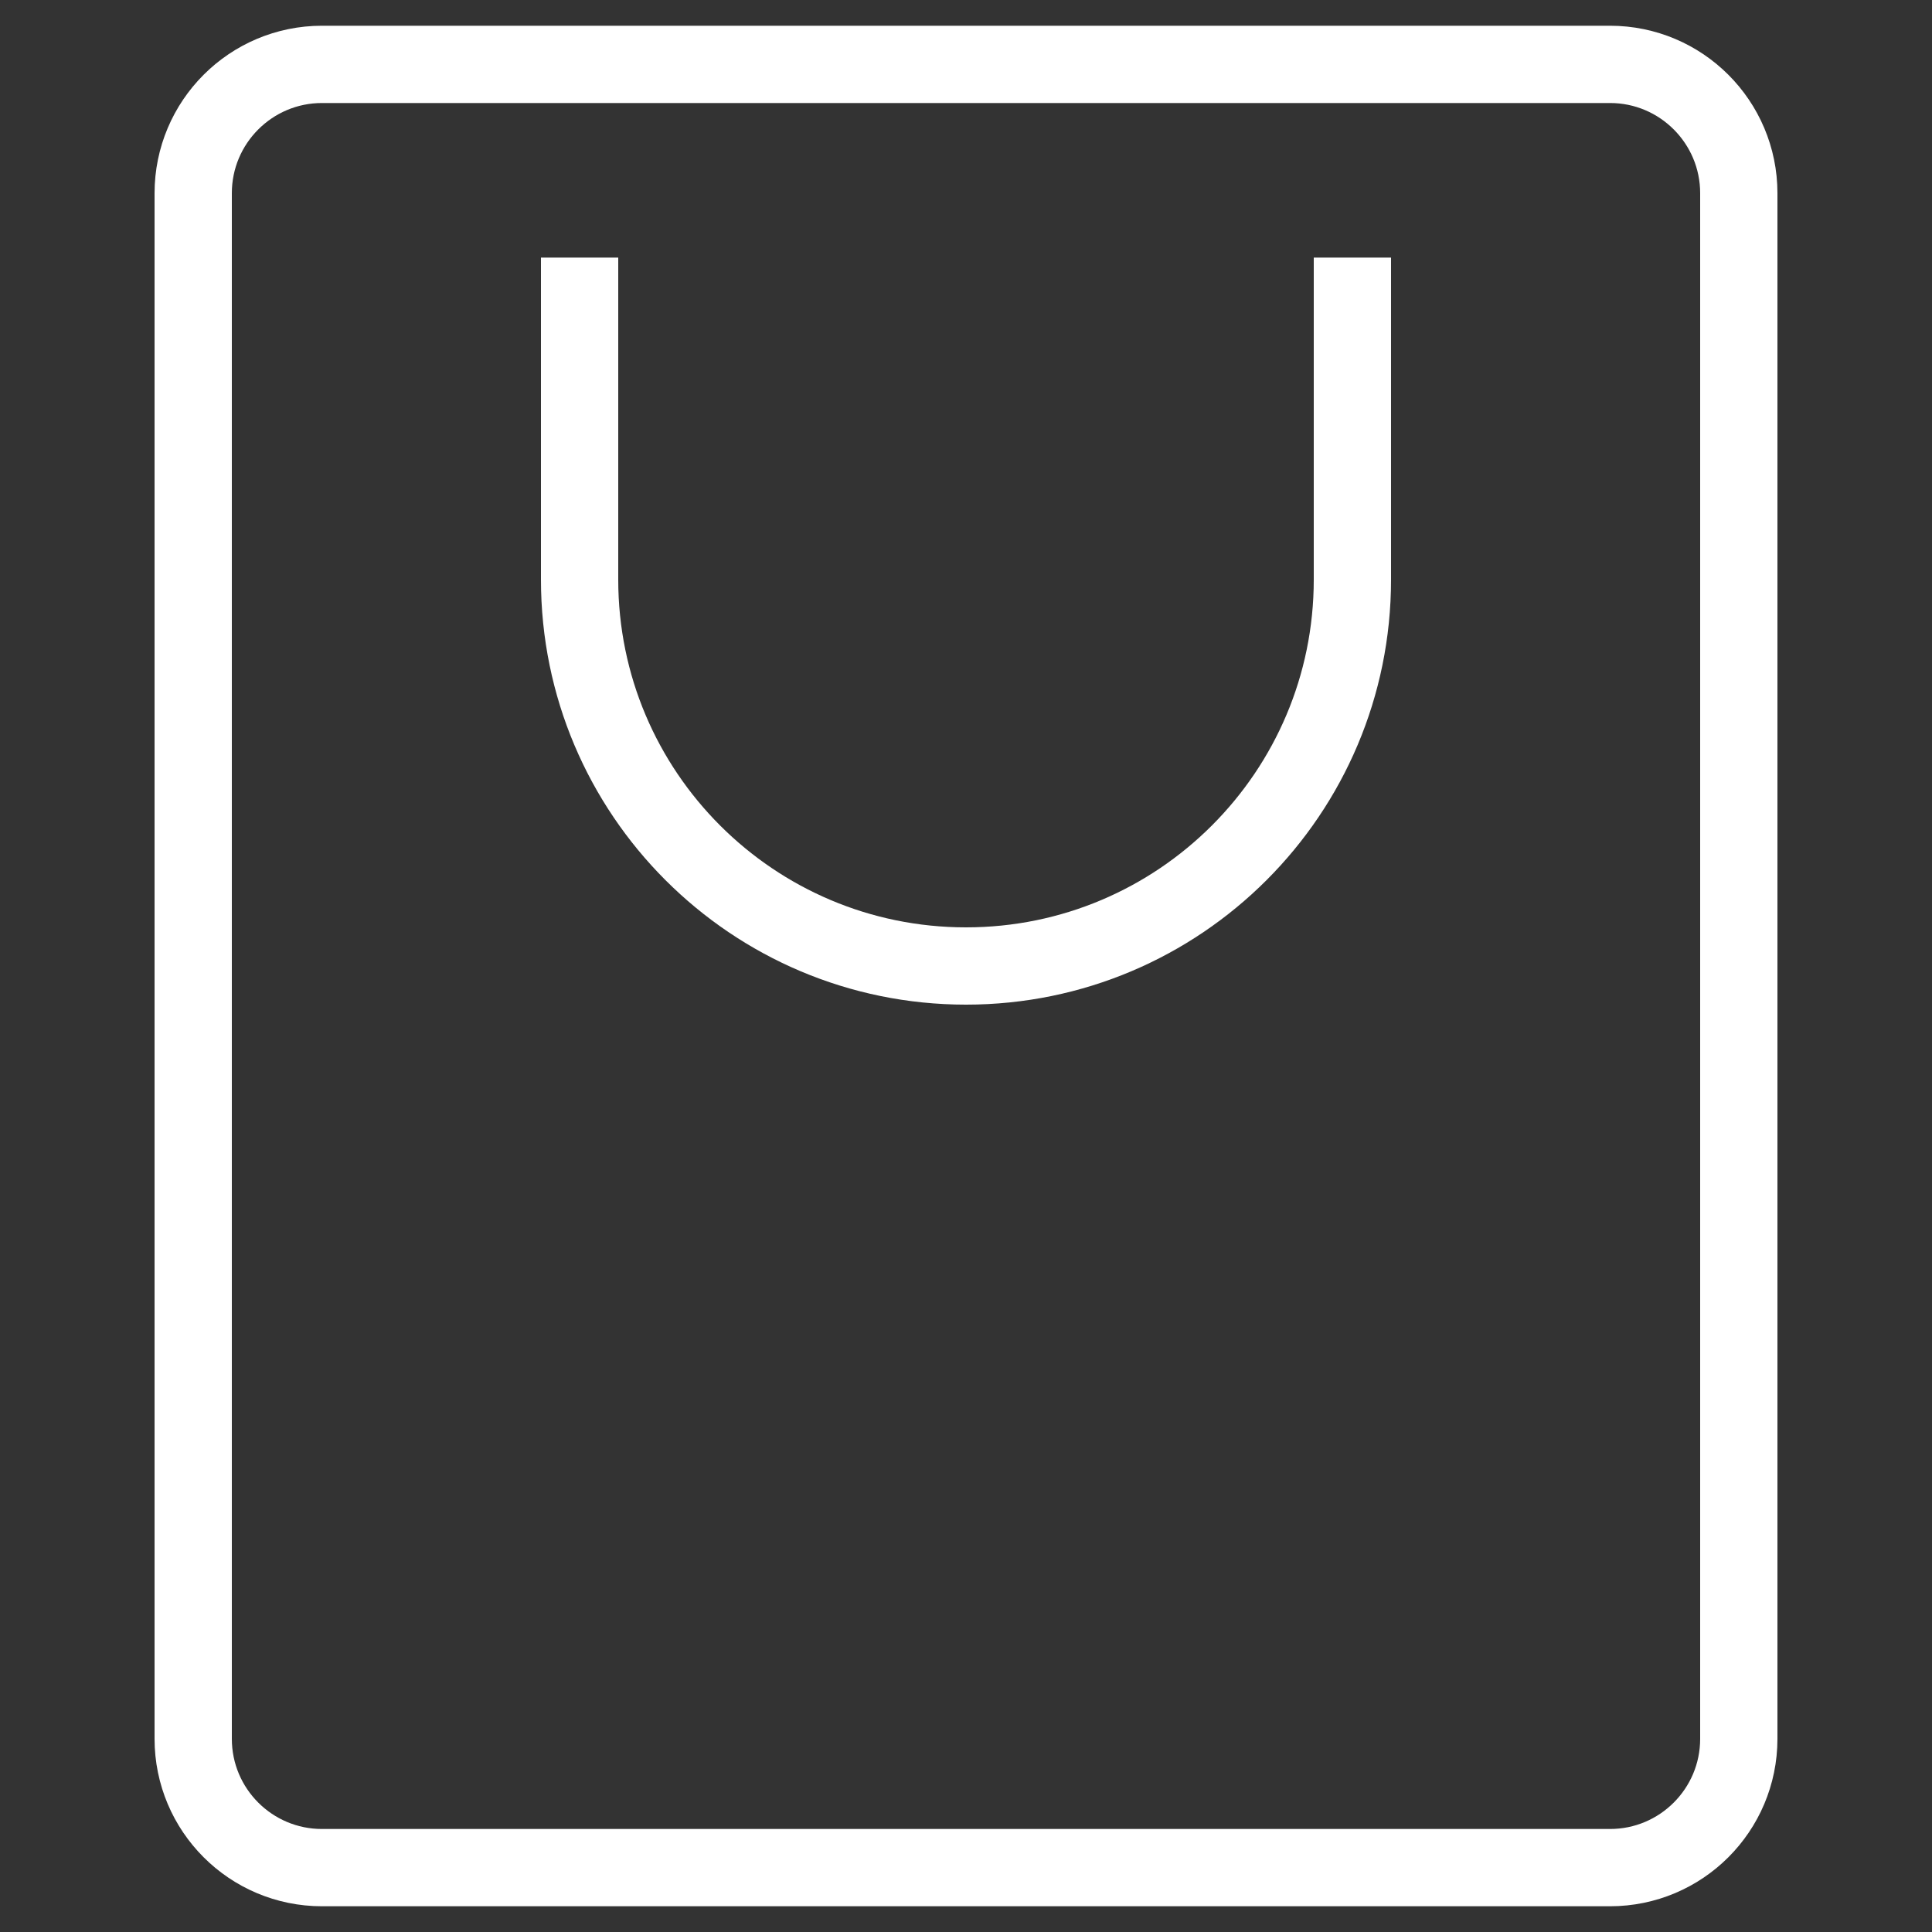 <svg xmlns="http://www.w3.org/2000/svg" width="25" height="25" viewBox="0 0 25 25" fill="none">
<rect x="0" y="0" width="25" height="25" fill="#333333" stroke="none"/>
<path d="M17.5 3.333L17.5 7.5C17.5 10.261 15.261 12.5 12.5 12.5C9.739 12.5 7.5 10.261 7.5 7.5L7.5 3.333M2.5 2.5V22.5C2.5 23.421 3.246 24.167 4.167 24.167H20.833C21.754 24.167 22.5 23.421 22.5 22.5V2.5C22.5 1.58 21.754 0.833 20.833 0.833H4.167C3.246 0.833 2.5 1.58 2.5 2.5Z" stroke="#fff"/>
</svg>